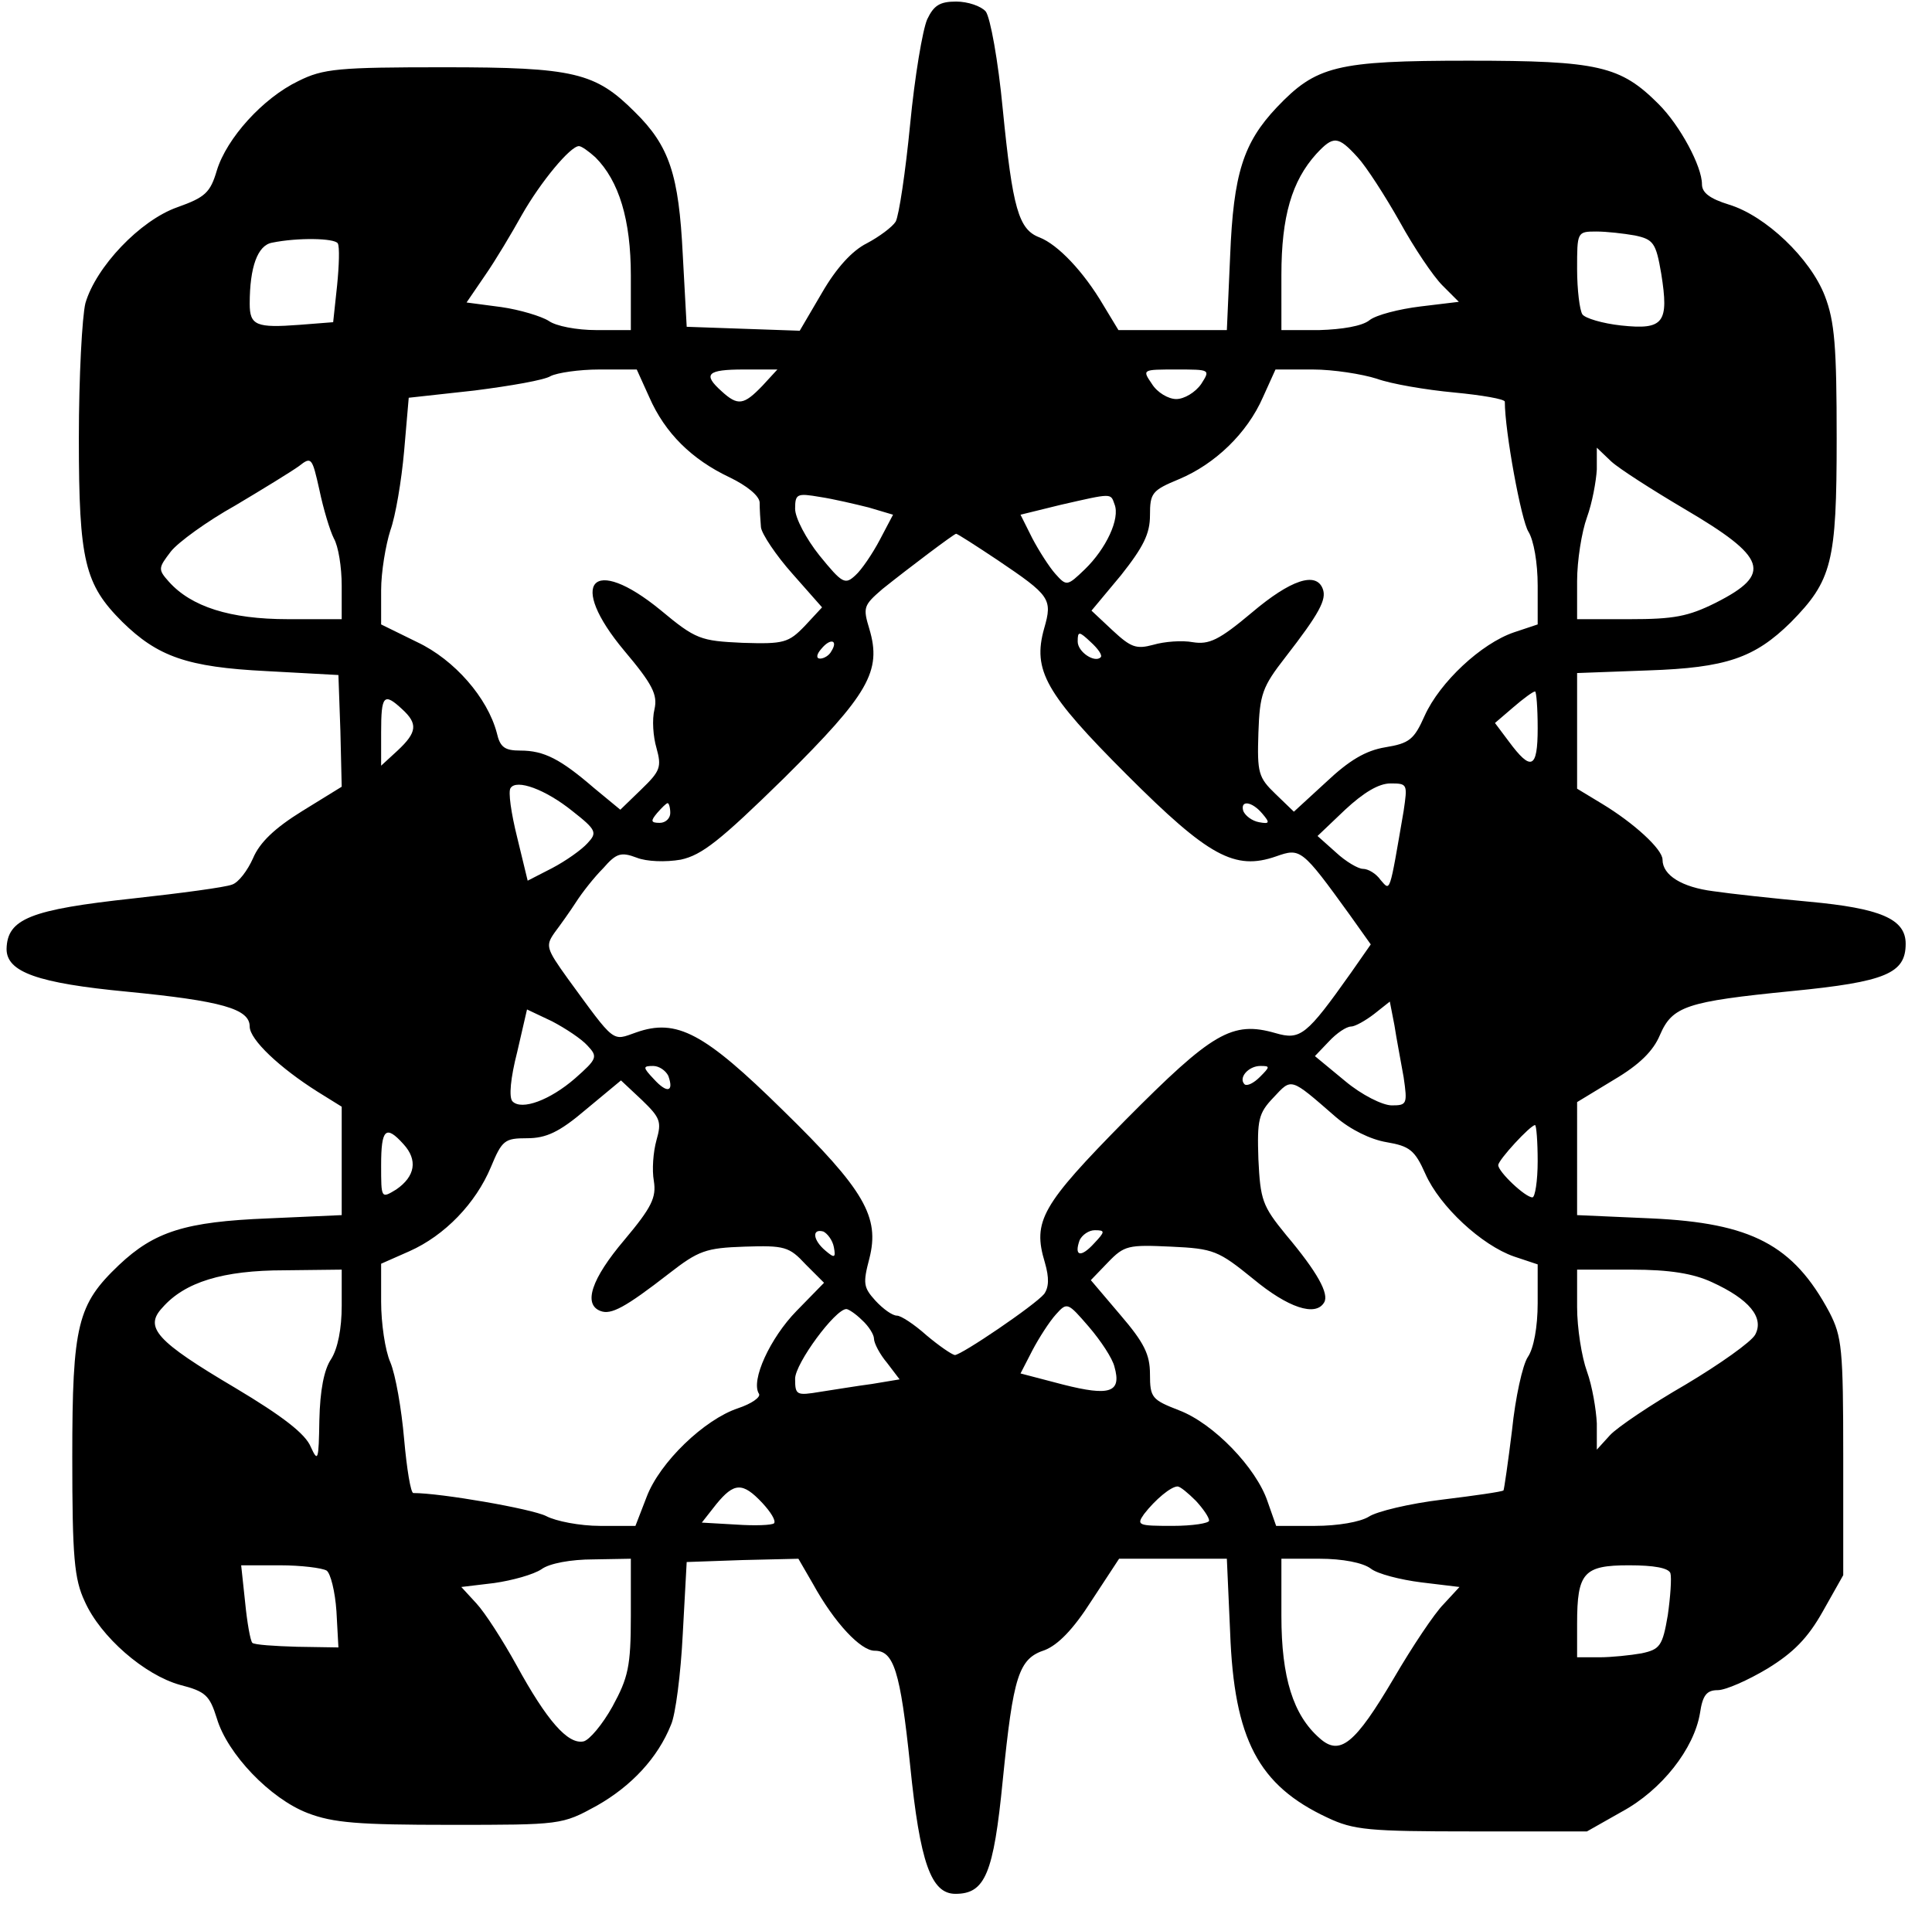 <svg xmlns="http://www.w3.org/2000/svg" version="1.0" viewBox="0 0 468 462"><path d="M224.603 4.676c-1.114 2.547-3.024 13.849-4.139 25.469-1.114 11.46-2.706 22.126-3.502 23.558-.796 1.274-3.98 3.661-7.004 5.253-3.502 1.751-7.322 5.89-10.824 11.939l-5.412 9.232-13.69-.477-13.689-.478-.955-17.51c-.955-19.26-3.184-26.264-11.62-34.542-9.55-9.55-14.645-10.824-46.162-10.824-25.628 0-29.29.318-35.338 3.343-8.596 4.138-17.35 13.848-19.739 21.648-1.591 5.412-2.865 6.527-9.55 8.914-9.074 3.184-19.739 14.486-22.286 23.24-.796 3.184-1.591 17.829-1.591 32.792 0 29.766 1.432 35.338 10.505 44.41 8.596 8.437 15.76 10.984 34.86 11.94l17.51.955.478 13.53.319 13.53-9.551 5.89c-6.686 4.138-10.347 7.64-11.939 11.46-1.273 2.866-3.502 5.89-5.093 6.368-1.592.637-12.257 2.07-23.877 3.343-24.992 2.706-30.563 4.934-30.722 12.257 0 5.57 7.481 8.277 29.289 10.346 22.763 2.229 29.607 4.139 29.607 8.437 0 3.183 7.323 10.028 16.396 15.759l5.89 3.66v26.265l-17.829.796c-20.056.796-27.538 3.184-36.133 11.302-10.029 9.55-11.302 14.326-11.302 46.48 0 24.355.477 29.608 3.024 35.02 3.82 8.596 14.486 17.828 23.081 20.216 6.208 1.592 7.163 2.547 8.914 8.118 2.547 8.596 12.894 19.42 21.967 22.922 6.208 2.388 12.257 2.866 34.542 2.866 26.902 0 27.06 0 35.497-4.617 8.437-4.775 14.804-11.62 17.988-19.579 1.114-2.388 2.387-12.416 2.865-21.967l.955-17.51 13.53-.477 13.53-.318 3.503 6.048c5.253 9.551 11.62 16.237 14.963 16.237 4.616 0 6.208 4.775 8.595 27.697 2.388 23.718 5.094 31.2 10.984 31.2 7.163 0 9.232-4.776 11.46-27.539 2.548-25.31 3.821-29.448 10.188-31.517 3.184-1.274 6.845-4.935 11.302-11.939l6.686-10.187h26.105l.796 17.828c.955 25.946 6.845 37.089 23.559 44.889 6.367 3.024 10.028 3.342 35.02 3.342h27.856l8.436-4.775c9.71-5.253 17.51-15.281 18.943-23.877.636-4.298 1.591-5.571 4.298-5.571 1.91 0 7.322-2.388 12.097-5.253 6.208-3.82 9.71-7.323 13.371-13.849l4.935-8.755v-28.652c0-26.265-.318-29.13-3.343-35.02-8.755-16.395-18.942-21.648-43.138-22.763l-17.987-.796V267.004l8.914-5.412c6.208-3.66 9.55-7.004 11.143-10.824 3.024-7.004 6.367-8.118 31.995-10.665 22.763-2.228 27.538-4.298 27.538-11.46 0-6.05-6.208-8.597-23.4-10.188-8.595-.796-18.942-1.91-23.24-2.547-7.481-.955-12.257-3.82-12.257-7.64 0-2.548-7.004-8.915-14.644-13.531l-6.049-3.661V163.06l17.191-.637c18.943-.636 25.788-3.024 34.542-11.62 10.029-10.187 11.143-14.485 11.143-44.57 0-22.285-.477-28.334-2.865-34.542-3.502-9.074-14.326-19.42-23.24-22.126-4.617-1.433-6.527-2.866-6.527-4.935 0-4.298-5.253-14.167-10.506-19.42-9.232-9.232-14.485-10.506-46.003-10.506-32.154 0-36.93 1.274-46.48 11.302-8.118 8.596-10.506 16.077-11.302 35.975l-.796 17.987h-26.265l-3.66-6.049c-4.776-8.118-10.984-14.644-15.441-16.395-5.094-1.91-6.527-7.004-8.914-31.04-1.115-11.78-3.025-22.286-4.139-23.718-1.114-1.274-4.298-2.388-7.163-2.388-3.98 0-5.412.955-7.004 4.298zm104.263 33.428c2.07 2.228 6.685 9.391 10.187 15.6 3.502 6.367 8.119 13.211 10.347 15.44l3.98 3.98-9.233 1.114c-5.253.636-10.824 2.069-12.416 3.342-1.75 1.433-6.685 2.229-12.098 2.388h-9.232V66.597c0-14.167 2.547-22.763 8.437-29.29 4.138-4.456 5.252-4.456 10.028.797zm-184.649 0c5.73 5.73 8.596 15.122 8.596 28.652v13.212h-8.437c-4.616 0-9.71-.955-11.46-2.229-1.752-1.114-7.005-2.706-11.462-3.342l-8.436-1.115 4.457-6.526c2.547-3.661 6.526-10.347 8.914-14.644 4.616-8.119 11.78-16.714 13.849-16.714.636 0 2.387 1.273 3.98 2.706zM396.04 57.046c4.457.955 5.094 1.751 6.367 9.233 1.91 11.938.637 13.689-9.71 12.575-4.457-.478-8.755-1.751-9.392-2.706s-1.273-5.89-1.273-10.984c0-8.914 0-9.073 4.616-9.073 2.547 0 6.686.478 9.392.955zm-314.221 1.91c.477.796.318 5.412-.16 10.188l-.955 8.914-8.118.637c-10.506.795-12.098.159-12.098-5.094 0-8.914 1.91-14.167 5.413-14.804 6.208-1.273 15.122-1.114 15.918.16zm75.45 37.248c3.821 8.755 10.348 15.122 19.42 19.42 4.299 2.07 7.164 4.457 7.323 6.05 0 1.591.16 4.297.318 6.048.16 1.592 3.662 6.845 7.641 11.302l7.163 8.118-4.139 4.457c-3.979 4.139-5.093 4.457-15.122 4.139-10.187-.478-11.301-.796-19.897-7.96-16.555-13.53-22.604-6.685-8.755 9.87 6.845 8.118 8.118 10.665 7.322 14.167-.636 2.547-.318 6.685.478 9.391 1.273 4.617.955 5.572-3.661 10.029l-5.094 4.934-6.367-5.253c-8.118-7.003-12.098-9.073-17.828-9.073-3.82 0-4.935-.796-5.73-4.298-2.23-8.436-10.188-17.669-19.262-21.966l-8.755-4.298v-8.278c0-4.457 1.115-10.983 2.229-14.485 1.273-3.502 2.706-12.098 3.343-19.26l1.114-12.894 15.918-1.751c8.755-1.115 17.032-2.547 18.465-3.502 1.592-.796 6.845-1.592 11.78-1.592h9.072l3.025 6.685zm27.38-2.706c-4.457 4.617-5.89 4.935-9.87 1.274-4.616-4.139-3.501-5.253 5.413-5.253h8.118l-3.661 3.98zm106.332-.477c-1.433 2.07-4.139 3.66-6.049 3.66s-4.616-1.59-5.89-3.66c-2.387-3.502-2.387-3.502 5.89-3.502s8.278 0 6.049 3.502zm42.501-1.274c3.502 1.274 11.939 2.706 18.783 3.343 6.686.637 12.257 1.592 12.257 2.229 0 7.163 3.98 28.811 5.73 31.517 1.274 2.07 2.23 7.482 2.23 13.053v9.392l-5.731 1.91c-7.96 2.706-17.988 12.097-21.649 20.216-2.547 5.73-3.66 6.685-9.55 7.64-4.776.796-8.755 3.184-14.327 8.437l-7.8 7.163-4.457-4.298c-4.138-3.98-4.457-5.094-4.138-14.804.318-9.391.955-11.142 6.526-18.305 8.277-10.665 10.028-14.008 9.073-16.555-1.591-4.298-7.8-2.229-17.191 5.73-7.96 6.686-10.347 7.8-14.326 7.164-2.547-.478-6.845-.16-9.551.636-4.139 1.114-5.412.637-9.87-3.502l-5.093-4.775 7.163-8.596c5.412-6.845 7.004-10.028 7.004-14.485 0-5.412.478-6.05 7.004-8.755 8.755-3.661 16.555-11.143 20.375-19.898l3.024-6.685h9.074c4.934 0 11.938 1.114 15.44 2.228zm74.496 31.518c20.057 11.78 21.49 15.759 7.641 22.763-6.686 3.342-10.188 3.98-20.853 3.98h-12.734v-9.233c0-4.935 1.114-11.939 2.388-15.44s2.228-8.756 2.387-11.62v-5.254l3.502 3.343c1.91 1.751 9.87 6.845 17.67 11.461zm-327.115 7.163c1.115 1.91 1.91 7.004 1.91 11.461v8.118H69.722c-14.008 0-23.4-3.024-28.812-9.073-2.706-3.024-2.547-3.343.478-7.322 1.75-2.229 8.755-7.323 15.6-11.143 6.685-3.98 13.689-8.277 15.44-9.55 3.024-2.388 3.183-2.07 4.934 5.73.956 4.616 2.547 9.869 3.502 11.78zm129.573-7.481l5.89 1.75-3.184 6.05c-1.751 3.342-4.457 7.322-5.89 8.595-2.547 2.388-3.183 2.07-8.755-4.775-3.183-3.98-5.89-9.074-5.89-11.302 0-3.661.478-3.82 6.05-2.865 3.183.477 8.595 1.75 11.779 2.547zm59.533-.796c1.433 3.502-2.07 10.824-7.163 15.759-4.298 4.138-4.457 4.138-7.163 1.114-1.433-1.592-3.98-5.572-5.571-8.596l-2.865-5.73 9.71-2.388c12.575-2.865 12.097-2.865 13.052-.16zm-28.334 13.53c12.735 8.596 13.371 9.392 11.302 16.555-2.865 10.187.318 15.759 20.057 35.497s26.105 23.24 36.134 19.738c5.89-2.07 6.208-1.91 17.828 14.167l5.093 7.163-4.775 6.845c-10.824 15.281-12.257 16.396-18.306 14.645-10.505-3.025-15.28-.16-36.293 21.011-20.375 20.694-22.603 24.514-19.579 34.542 1.114 3.82.955 6.05-.159 7.641-2.228 2.706-20.057 14.804-21.648 14.804-.796-.16-3.82-2.229-6.845-4.776-3.025-2.706-6.208-4.775-7.163-4.775-1.115 0-3.343-1.592-5.253-3.661-2.865-3.184-3.025-4.139-1.433-10.188 2.547-10.028-1.114-16.554-21.012-35.974-18.942-18.624-25.628-22.286-35.497-18.784-5.89 2.07-4.934 2.866-16.554-13.052-5.253-7.323-5.413-7.96-3.184-11.143 1.433-1.91 3.82-5.253 5.253-7.481s4.298-5.89 6.526-8.119c3.184-3.66 4.298-3.98 8.118-2.546 2.388.955 7.004 1.114 10.665.477 5.094-1.114 9.392-4.457 24.992-19.738 20.534-20.375 23.718-25.947 20.693-36.134-1.592-5.253-1.432-5.73 3.184-9.71 6.367-5.094 17.35-13.371 17.828-13.371.318 0 4.775 2.865 10.028 6.367zm24.991 23.559c-1.432 1.432-5.57-1.274-5.57-3.82s.318-2.548 3.183.159c1.75 1.591 2.865 3.183 2.387 3.66zm-65.263-1.433c-.478.955-1.751 1.751-2.706 1.751s-.955-.955.318-2.388c2.229-2.706 4.139-2.069 2.388.637zm171.118 18.624c0 9.87-1.592 10.506-7.004 3.184l-3.343-4.457 4.458-3.82c2.387-2.07 4.775-3.821 5.252-3.821.319 0 .637 3.98.637 8.914zm-275.063-4.616c3.82 3.502 3.661 5.571-1.114 10.028l-3.98 3.661v-8.118c0-8.914.637-9.71 5.094-5.571zm41.228 24.673c5.89 4.616 6.049 5.253 3.66 7.8-1.432 1.591-5.252 4.297-8.595 6.048l-5.89 3.025-2.546-10.506c-1.433-5.73-2.229-11.143-1.592-11.939 1.432-2.228 8.436.319 14.963 5.572zm201.362 0c-3.501 20.375-3.183 19.42-5.57 16.714-1.115-1.592-3.025-2.706-4.299-2.706-1.114 0-4.138-1.751-6.526-3.98l-4.457-3.98 6.685-6.367c4.457-4.138 8.119-6.367 10.984-6.367 4.139 0 4.139.16 3.183 6.686zm-177.644.477c0 1.274-1.115 2.388-2.547 2.388-2.229 0-2.229-.478-.637-2.388 1.114-1.273 2.229-2.387 2.547-2.387s.637 1.114.637 2.387zm143.42.16c1.91 2.228 1.752 2.546-.795 2.069-1.751-.319-3.343-1.592-3.82-2.706-.796-2.706 2.069-2.388 4.616.636zm34.224 63.83c.956 6.527.796 6.845-2.865 6.845-2.228 0-7.322-2.546-11.302-5.89l-7.322-6.048 3.343-3.502c1.91-2.07 4.298-3.661 5.412-3.661.955 0 3.502-1.433 5.571-3.025l3.82-3.024 1.115 5.73c.478 3.184 1.592 8.915 2.228 12.576zm-197.701-7.64c2.547 2.706 2.388 3.184-3.024 7.959-6.05 5.253-12.894 7.8-15.123 5.571-.955-.955-.477-5.73 1.115-11.938l2.387-10.347 6.05 2.865c3.342 1.751 7.162 4.298 8.595 5.89zm19.58 7.322c1.432 3.98-.32 4.298-3.503.796-2.706-2.865-2.706-3.183-.16-3.183 1.434 0 3.025 1.114 3.662 2.387zm143.261.319c-1.433 1.432-3.024 2.228-3.661 1.75-1.592-1.591.955-4.456 3.82-4.456 2.388 0 2.388.159-.159 2.706zm-146.127 15.28c-.796 2.866-1.114 7.164-.637 9.87.637 3.98-.477 6.367-7.163 14.326-7.959 9.392-10.028 15.6-5.73 17.192 2.546.955 5.89-.796 16.554-9.074 7.163-5.57 8.914-6.208 18.306-6.526 9.71-.318 10.824 0 14.804 4.298l4.457 4.457-6.686 6.845c-6.367 6.526-11.142 16.873-9.073 20.056.477.796-1.751 2.388-5.094 3.502-8.118 2.706-18.942 13.053-22.126 21.49l-2.706 7.004h-8.596c-4.775 0-10.665-1.115-13.052-2.388-3.502-1.751-25.47-5.571-32.155-5.571-.636 0-1.592-5.89-2.228-13.053-.637-7.322-2.07-15.6-3.343-18.624-1.274-2.865-2.229-9.551-2.229-14.645v-9.232l6.845-3.025c8.596-3.82 16.077-11.62 19.738-20.375 2.707-6.526 3.343-7.004 8.755-7.004 4.617 0 7.8-1.432 14.327-7.004l8.436-7.003 5.094 4.775c4.457 4.298 4.775 5.253 3.502 9.71zm164.433-5.73c3.66 3.184 8.595 5.572 12.416 6.208 5.571.956 6.845 1.91 9.391 7.641 3.502 7.96 13.69 17.35 21.49 20.057l5.73 1.91v9.392c0 5.73-.955 10.983-2.387 13.052-1.274 1.91-3.025 9.87-3.82 17.67-.956 7.8-1.911 14.326-2.07 14.644-.319.318-7.004 1.273-14.804 2.228-7.959.955-15.918 2.866-17.828 4.14-2.07 1.273-7.482 2.228-13.053 2.228h-9.391l-2.07-5.89c-2.706-8.118-13.053-18.942-21.49-22.126-6.525-2.547-7.003-3.025-7.003-8.755 0-4.775-1.433-7.64-7.163-14.326l-7.163-8.437 4.138-4.298c3.98-4.138 4.935-4.297 15.282-3.82s11.46.955 19.897 7.8c8.437 7.004 15.122 9.232 17.192 5.73 1.273-2.069-1.592-7.322-9.233-16.395-5.73-7.004-6.208-8.437-6.685-18.306-.319-9.55 0-11.142 3.66-14.963 4.458-4.775 3.98-4.934 14.964 4.616zm49.027 10.825c0 4.775-.637 8.755-1.273 8.755-1.751 0-8.278-6.208-8.278-7.8 0-1.274 7.8-9.71 8.914-9.71.319 0 .637 3.98.637 8.755zm-274.744-4.139c3.501 3.82 2.865 7.8-1.751 10.983-3.662 2.229-3.662 2.229-3.662-5.89 0-8.754 1.115-9.868 5.413-5.093zm104.262 24.991c.478 2.547.16 2.706-2.069.796-3.024-2.547-3.343-5.412-.477-4.616.955.477 2.228 2.07 2.546 3.82zm63.036-.955c-3.184 3.502-4.935 3.184-3.502-.796.636-1.273 2.228-2.387 3.66-2.387 2.548 0 2.548.318-.158 3.183zM82.774 316.35c0 5.572-.955 10.347-2.547 12.894-1.751 2.547-2.706 7.64-2.866 14.804-.159 9.71-.318 10.346-2.069 6.526-1.273-3.184-6.845-7.481-18.306-14.326-19.101-11.302-22.126-14.645-17.669-19.42 5.413-6.208 14.645-9.073 29.608-9.073l13.849-.16v8.755zm331.89-5.73c9.073 4.138 12.734 8.596 10.506 12.734-.955 1.751-8.596 7.163-16.873 12.098-8.278 4.775-16.555 10.347-18.306 12.257l-3.184 3.502v-6.367c-.159-3.343-1.114-9.074-2.387-12.576s-2.388-10.506-2.388-15.6v-9.073h13.212c9.232 0 14.963.955 19.42 3.025zm-144.695 20.534c1.751 6.208-1.114 7.163-12.416 4.298l-10.346-2.706 2.865-5.571c1.592-3.025 4.138-7.004 5.73-8.755 2.706-3.025 2.866-2.866 7.96 3.024 2.864 3.343 5.73 7.64 6.207 9.71zm-61.125-11.302c1.592 1.433 2.865 3.502 2.865 4.457 0 1.115 1.433 3.82 3.184 5.89l3.024 3.98-6.685 1.114c-3.661.477-9.392 1.432-12.575 1.91-5.73.955-6.05.796-6.05-3.184 0-3.66 9.71-16.873 12.417-16.873.477 0 2.228 1.114 3.82 2.706zm-24.195 44.252c2.07 2.229 3.343 4.298 2.865 4.935-.477.477-4.616.637-9.232.318l-8.278-.477 3.502-4.457c4.298-5.253 6.367-5.412 11.143-.319zm105.059-.477c1.75 1.91 3.183 3.98 3.183 4.775 0 .637-3.98 1.274-8.914 1.274-8.277 0-8.755-.16-6.845-2.866 2.706-3.502 6.527-6.685 8.119-6.685.636 0 2.546 1.592 4.457 3.502zm-136.895 27.856c0 12.257-.637 14.963-4.457 21.967-2.388 4.298-5.572 8.118-7.004 8.437-3.82.796-8.914-5.094-16.237-18.465-3.342-6.05-7.64-12.735-9.71-14.963l-3.66-3.98 7.958-.955c4.457-.636 9.551-2.07 11.461-3.343 1.91-1.432 7.163-2.387 12.576-2.387l9.073-.16v13.85zm179.236-11.46c1.592 1.273 7.164 2.705 12.257 3.342l9.233 1.114-3.82 4.139c-2.23 2.229-7.641 10.347-12.098 17.987-9.392 15.918-13.053 18.943-17.988 14.486-6.367-5.572-9.232-14.645-9.232-29.608v-13.848h9.232c5.572 0 10.506.955 12.416 2.387zm-252.937.477c.956.637 2.07 5.094 2.388 9.869l.478 8.755-10.029-.16c-5.412-.158-10.346-.477-10.824-.954s-1.273-4.935-1.75-9.87l-.956-8.914h9.392c5.093 0 10.187.637 11.301 1.274zm325.524.637c.318 1.114 0 5.73-.637 10.187-1.274 7.482-1.91 8.277-6.367 9.233-2.706.477-7.323.955-10.188.955h-5.412v-8.119c0-12.416 1.592-14.167 12.575-14.167 6.05 0 9.551.637 10.029 1.91z"/></svg>